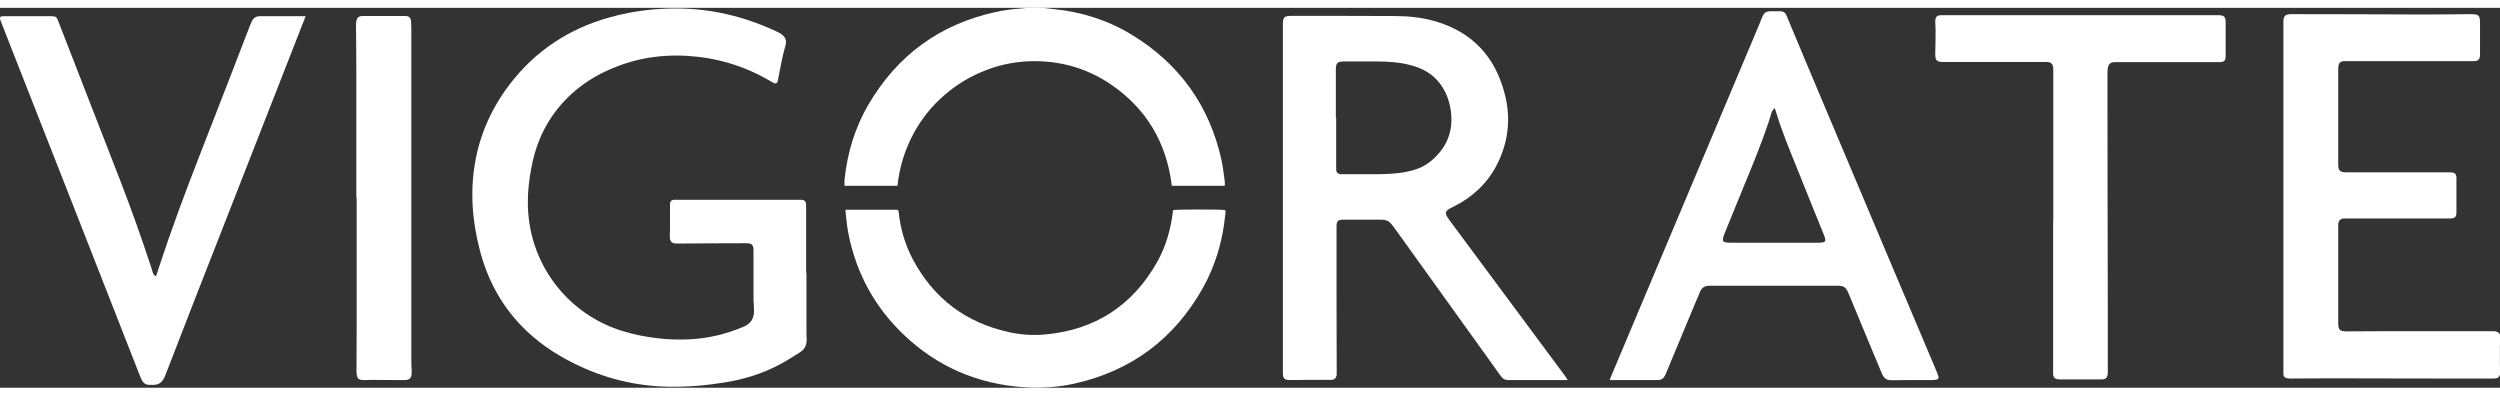 <?xml version="1.0" encoding="UTF-8"?> <svg xmlns="http://www.w3.org/2000/svg" width="158" height="25" id="a" viewBox="0 0 146.35 22.24"><rect x="0" y="0" width="146.35" height="22.24" fill="#333333" stroke="none"/><defs><style>.b{fill:#fff;}</style></defs><path class="b" d="M146.35,21.46c-.05,.23-.23,.24-.42,.24-2.85,0-5.69,0-8.54-.01-1.09,0-2.18,0-3.27,.01-.08,0-.16,0-.24-.02-.14-.03-.2-.09-.21-.24,0-.07,0-.13,0-.2,0-6.07,0-12.14,0-18.21,0-.72,0-1.44,0-2.16,0-.41,.09-.5,.51-.5,2.54,0,5.07,.01,7.61,.02,.95,0,1.9-.01,2.85-.02,.1,0,.19,.01,.29,.02,.13,.02,.21,.09,.23,.23,0,.05,.02,.11,.02,.16,0,.65,0,1.3,0,1.95,0,.28-.09,.39-.38,.39-.4,0-.79,0-1.19,0-2.06,0-4.12,0-6.18,0-.08,0-.16,0-.24,0-.18,.02-.27,.11-.3,.29-.01,.09-.01,.18-.01,.27,0,1.19,0,2.38,0,3.56,0,.63,0,1.27,0,1.9,0,.39,.09,.49,.48,.49,1.85,0,3.69,0,5.54,0,.19,0,.38,0,.57,0,.25,.01,.33,.1,.33,.34,0,.18,0,.35,0,.53,0,.42,0,.84,0,1.26,0,.06,0,.12,0,.18,0,.3-.08,.39-.38,.39-.38,0-.77,0-1.15,0-1.6,0-3.21,0-4.81,0-.09,0-.17,0-.26,0-.2,.02-.29,.12-.32,.31,0,.07,0,.13,0,.2,0,1.87,0,3.74,0,5.61,0,.4,.09,.49,.5,.49,.7,0,1.4-.01,2.1-.01,1.47,0,2.94,0,4.41,0,.63,0,1.27,0,1.9,0,.05,0,.1,0,.15,0,.19,0,.36,.04,.43,.25v.4c-.01,.07-.03,.14-.03,.21,0,.36,0,.72,0,1.07,0,.12,.02,.24,.03,.36v.22Z"></path><path class="b" d="M61.04,0c.2,.02,.41,.05,.61,.07,1.65,.16,3.2,.65,4.61,1.51,2.79,1.7,4.55,4.16,5.25,7.35,.09,.42,.13,.84,.19,1.26,0,.07,0,.14,0,.23h-3.1c-.31-2.52-1.48-4.52-3.59-5.95-1.45-.98-3.07-1.41-4.81-1.34-.97,.04-1.9,.26-2.8,.65-.89,.38-1.68,.91-2.38,1.57-.71,.67-1.27,1.44-1.7,2.32-.42,.87-.68,1.78-.78,2.75h-3.1c0-.13-.01-.24,0-.36,.16-1.57,.61-3.05,1.4-4.4,1.69-2.88,4.16-4.69,7.42-5.41,.53-.12,1.07-.18,1.61-.22,.08,0,.16-.02,.23-.04,.3,0,.61,0,.91,0Z"></path><path class="b" d="M146.35,21.24c-.01-.12-.03-.24-.03-.36,0-.36,0-.72,0-1.07,0-.07,.02-.14,.03-.21v1.65Z"></path><path class="b" d="M47.21,15.51c0,1.15,0,2.3,0,3.45,0,.13,0,.26,.01,.38,.03,.36-.1,.65-.41,.84-.4,.25-.79,.5-1.21,.72-1,.53-2.07,.85-3.18,1.03-1.1,.18-2.2,.27-3.31,.25-1.94-.04-3.78-.5-5.52-1.37-1.15-.57-2.2-1.29-3.09-2.22-1.21-1.26-1.99-2.76-2.42-4.44-.27-1.06-.43-2.13-.43-3.21,0-2.39,.73-4.54,2.17-6.44,1.52-1.99,3.5-3.29,5.9-3.95,.94-.26,1.89-.42,2.86-.48,2.41-.17,4.7,.29,6.89,1.32,.06,.03,.12,.06,.18,.09,.32,.19,.43,.42,.32,.77-.19,.64-.29,1.29-.42,1.94v.02c-.05,.23-.13,.27-.33,.15-.48-.28-.97-.54-1.48-.75-.95-.39-1.93-.64-2.95-.75-1.67-.18-3.28,0-4.84,.64-1.49,.6-2.73,1.53-3.64,2.86-.62,.9-1,1.91-1.2,2.98-.13,.67-.21,1.34-.21,2.01-.02,3.6,2.32,6.56,5.48,7.55,.69,.22,1.39,.36,2.11,.44,.6,.08,1.2,.09,1.81,.07,1.1-.05,2.16-.29,3.17-.72,.04-.02,.08-.03,.12-.05,.38-.18,.56-.49,.55-.91,0-.21-.02-.43-.03-.64,0-.95,0-1.9,0-2.85,0-.38-.08-.46-.46-.46-1.32,0-2.65,.01-3.97,.02-.32,0-.49-.05-.47-.51,.03-.52,0-1.05,.01-1.57,0-.08,0-.16,0-.24,.01-.15,.07-.22,.22-.24,.08-.01,.16,0,.24,0,1.69,0,3.39,0,5.08,0,.66,0,1.33,0,1.99,0,.05,0,.11,0,.16,0,.2,.01,.27,.09,.28,.29,0,.32,0,.65,0,.97,0,1.01,0,2.01,0,3.02h0Z"></path><path class="b" d="M91.76,21.79c-.09,0-.14,0-.19,0-1.09,0-2.18,0-3.27,0-.2,0-.33-.07-.44-.23-2.09-2.91-4.18-5.82-6.27-8.73-.06-.08-.13-.16-.2-.24-.15-.15-.35-.19-.55-.19-.73,0-1.46,0-2.19,0-.05,0-.11,0-.16,.01-.14,.02-.22,.1-.24,.24-.01,.07-.01,.15-.01,.22,0,2.76,0,5.52,.01,8.28,0,.1,0,.21,0,.31-.02,.22-.13,.32-.35,.32-.32,0-.63-.01-.95,0-.46,0-.93,0-1.39,.01-.37,0-.46-.07-.46-.44,0-1.38,0-2.77,0-4.15,0-.08,0-.16,0-.24,0-4.67,0-9.35,0-14.02,0-.64,0-1.28,0-1.92,0-.09,0-.17,.01-.26,.02-.17,.1-.25,.27-.28,.05,0,.11-.01,.16-.01,2.02,0,4.05,0,6.07,.01,.82,0,1.63,.08,2.42,.31,2.21,.65,3.54,2.13,4.08,4.34,.35,1.43,.17,2.82-.52,4.13-.57,1.07-1.43,1.85-2.52,2.39-.09,.04-.18,.08-.26,.14-.19,.12-.21,.23-.1,.43,.04,.07,.09,.14,.14,.21,2.23,3,4.45,6,6.68,9,.08,.1,.15,.21,.24,.35Zm-13.54-15.35h0c0,.85,0,1.71,0,2.56,0,.16,0,.32,0,.47,.01,.17,.1,.25,.26,.27,.04,0,.08,0,.13,0,.58,0,1.16,0,1.74,0,.65,0,1.29-.01,1.93-.13,.53-.1,1.03-.27,1.45-.61,.95-.77,1.37-1.76,1.2-2.98-.08-.56-.27-1.09-.61-1.55-.44-.61-1.06-.94-1.77-1.12-.65-.17-1.31-.21-1.98-.21-.63,0-1.26,0-1.88,0-.39,0-.49,.08-.49,.47,0,.94,0,1.88,0,2.81Z"></path><path class="b" d="M94.23,21.79c.03-.09,.06-.15,.08-.21,2.79-6.63,5.58-13.25,8.37-19.88,.16-.37,.31-.74,.46-1.11,.14-.33,.23-.39,.58-.39,.16,0,.33,0,.49,0,.19,0,.31,.08,.38,.27,.72,1.73,1.44,3.45,2.17,5.17,2.18,5.18,4.37,10.35,6.56,15.53,.05,.13,.11,.26,.15,.39,.04,.13,0,.18-.13,.21-.06,.01-.13,.01-.2,.02-.81,0-1.62,0-2.43,.01-.28,0-.44-.14-.54-.38-.25-.61-.5-1.21-.76-1.82-.4-.96-.79-1.91-1.19-2.87-.02-.06-.05-.11-.08-.17-.09-.19-.25-.28-.45-.29-.1,0-.21,0-.31,0-2.39,0-4.78,0-7.17,0-.05,0-.1,0-.15,0-.26,0-.44,.11-.54,.35-.07,.17-.14,.35-.22,.52-.59,1.42-1.18,2.83-1.77,4.25-.02,.06-.05,.11-.08,.17-.08,.15-.21,.23-.38,.23-.12,0-.24,0-.37,0-.76,0-1.51,0-2.27,0-.06,0-.12,0-.21,0Zm9.65-15.93c-.11,.12-.16,.23-.2,.35-.04,.15-.08,.29-.13,.44-.43,1.28-.94,2.53-1.46,3.78-.38,.92-.76,1.85-1.13,2.77-.04,.09-.07,.18-.09,.28-.03,.16,0,.22,.16,.25,.07,.01,.15,.02,.22,.02,.41,0,.82,0,1.22,0,1.33,0,2.67,0,4,0,.08,0,.16,0,.24-.02,.12-.03,.16-.07,.14-.19-.02-.09-.05-.19-.09-.28-.52-1.28-1.04-2.56-1.55-3.84-.45-1.12-.92-2.23-1.26-3.39-.01-.05-.04-.09-.07-.16Z"></path><path class="b" d="M9.14,15.7c.06-.2,.12-.37,.18-.55,.72-2.2,1.53-4.37,2.37-6.52,.99-2.53,1.97-5.07,2.95-7.61,.03-.08,.07-.17,.11-.25,.09-.18,.25-.28,.46-.28,.21,0,.41,0,.62,0,.6,0,1.19,0,1.79,0,.08,0,.17,0,.27,0-.04,.11-.07,.19-.1,.26-1.47,3.76-2.95,7.53-4.42,11.29-1.24,3.16-2.48,6.33-3.7,9.49-.15,.38-.37,.57-.78,.54-.05,0-.1,0-.15,0-.19,0-.34-.09-.43-.26-.05-.09-.08-.18-.12-.27C5.62,14.97,3.03,8.38,.44,1.79,.31,1.46,.18,1.12,.05,.79c0-.02-.02-.04-.03-.07-.05-.16-.01-.23,.16-.23,.23,0,.46,0,.69,0,.71,0,1.41,0,2.12,0,.27,0,.33,.04,.42,.29,1.21,3.1,2.42,6.21,3.62,9.31,.66,1.7,1.27,3.42,1.84,5.16,.03,.09,.05,.17,.08,.26,.02,.08,.07,.15,.18,.2Z"></path><path class="b" d="M120.2,12.47c0-2.28,0-4.56,0-6.84,0-.63,0-1.27,0-1.9,0-.09,0-.17-.01-.26-.03-.19-.13-.28-.31-.3-.08,0-.17,0-.26,0-1.32,0-2.65,0-3.97,0-.63,0-1.26,0-1.88,0-.4,0-.49-.09-.48-.5,.01-.46,.02-.91,.02-1.37,0-.16-.02-.32-.02-.47,0-.3,.08-.4,.39-.4,.93,0,1.85,0,2.78,0,2.07,0,4.15,0,6.22,0,1.85,0,3.71,0,5.56,0,.52,0,1.05,0,1.57,0,.41,0,.48,.08,.48,.48,0,.61,0,1.22,0,1.83,0,.02,0,.04,0,.05,0,.31-.08,.39-.39,.39-1.88,0-3.77,0-5.65,0-.15,0-.3,0-.46,0-.26,.01-.36,.11-.4,.36-.01,.1-.02,.21-.02,.31,0,4.49,.01,8.98,.02,13.47,0,1.3,0,2.61,0,3.91,0,.09,0,.17-.01,.25-.03,.18-.11,.25-.29,.27-.07,0-.13,0-.2,0-.73,0-1.45,0-2.18,0-.07,0-.13,0-.2,0-.22-.02-.31-.11-.32-.32,0-.16,0-.33,0-.49,0-2.82,0-5.64,0-8.46h0Z"></path><path class="b" d="M49.51,11.82h.2c.89,0,1.78,0,2.67,0,.02,0,.05,0,.07,0,.13,0,.14,.02,.16,.14,.1,.97,.37,1.89,.82,2.75,1.22,2.3,3.11,3.73,5.66,4.28,.7,.15,1.4,.2,2.11,.13,2.91-.27,5.1-1.69,6.54-4.24,.51-.91,.79-1.89,.92-2.93,0-.03,0-.06,.01-.09,0,0,0-.01,0-.02,.13-.04,2.84-.05,3.05,0,.04,.1,.02,.21,0,.32-.15,1.5-.57,2.93-1.31,4.25-1.67,2.96-4.16,4.83-7.48,5.58-.98,.22-1.98,.29-2.98,.22-2.7-.18-5.06-1.19-7.02-3.05-1.71-1.62-2.8-3.61-3.26-5.92-.09-.43-.12-.87-.17-1.3,0-.03,0-.06,0-.12Z"></path><path class="b" d="M20.86,11.13c0-2.43,0-4.85,0-7.28,0-.93-.01-1.86-.02-2.8,0-.09,0-.18,.02-.27,.04-.21,.13-.29,.35-.3,.09,0,.17,0,.26,0,.69,0,1.38,0,2.07,0,.07,0,.15,0,.22,0,.19,.01,.28,.1,.3,.28,.02,.25,.02,.51,.02,.77,0,.11,0,.22,0,.33,0,5.71,0,11.42,0,17.13,0,.6,0,1.21,0,1.81,0,.13,.01,.27,.02,.4,0,.03,0,.06,0,.09,.01,.39-.1,.51-.49,.5-.6,0-1.19,0-1.79-.01-.15,0-.29,.01-.44,.01-.08,0-.16,0-.24-.01-.13-.02-.21-.09-.24-.22-.02-.1-.03-.2-.03-.31,0-.91,.01-1.82,.01-2.72,0-2.47,0-4.94,0-7.4Z"></path></svg> 